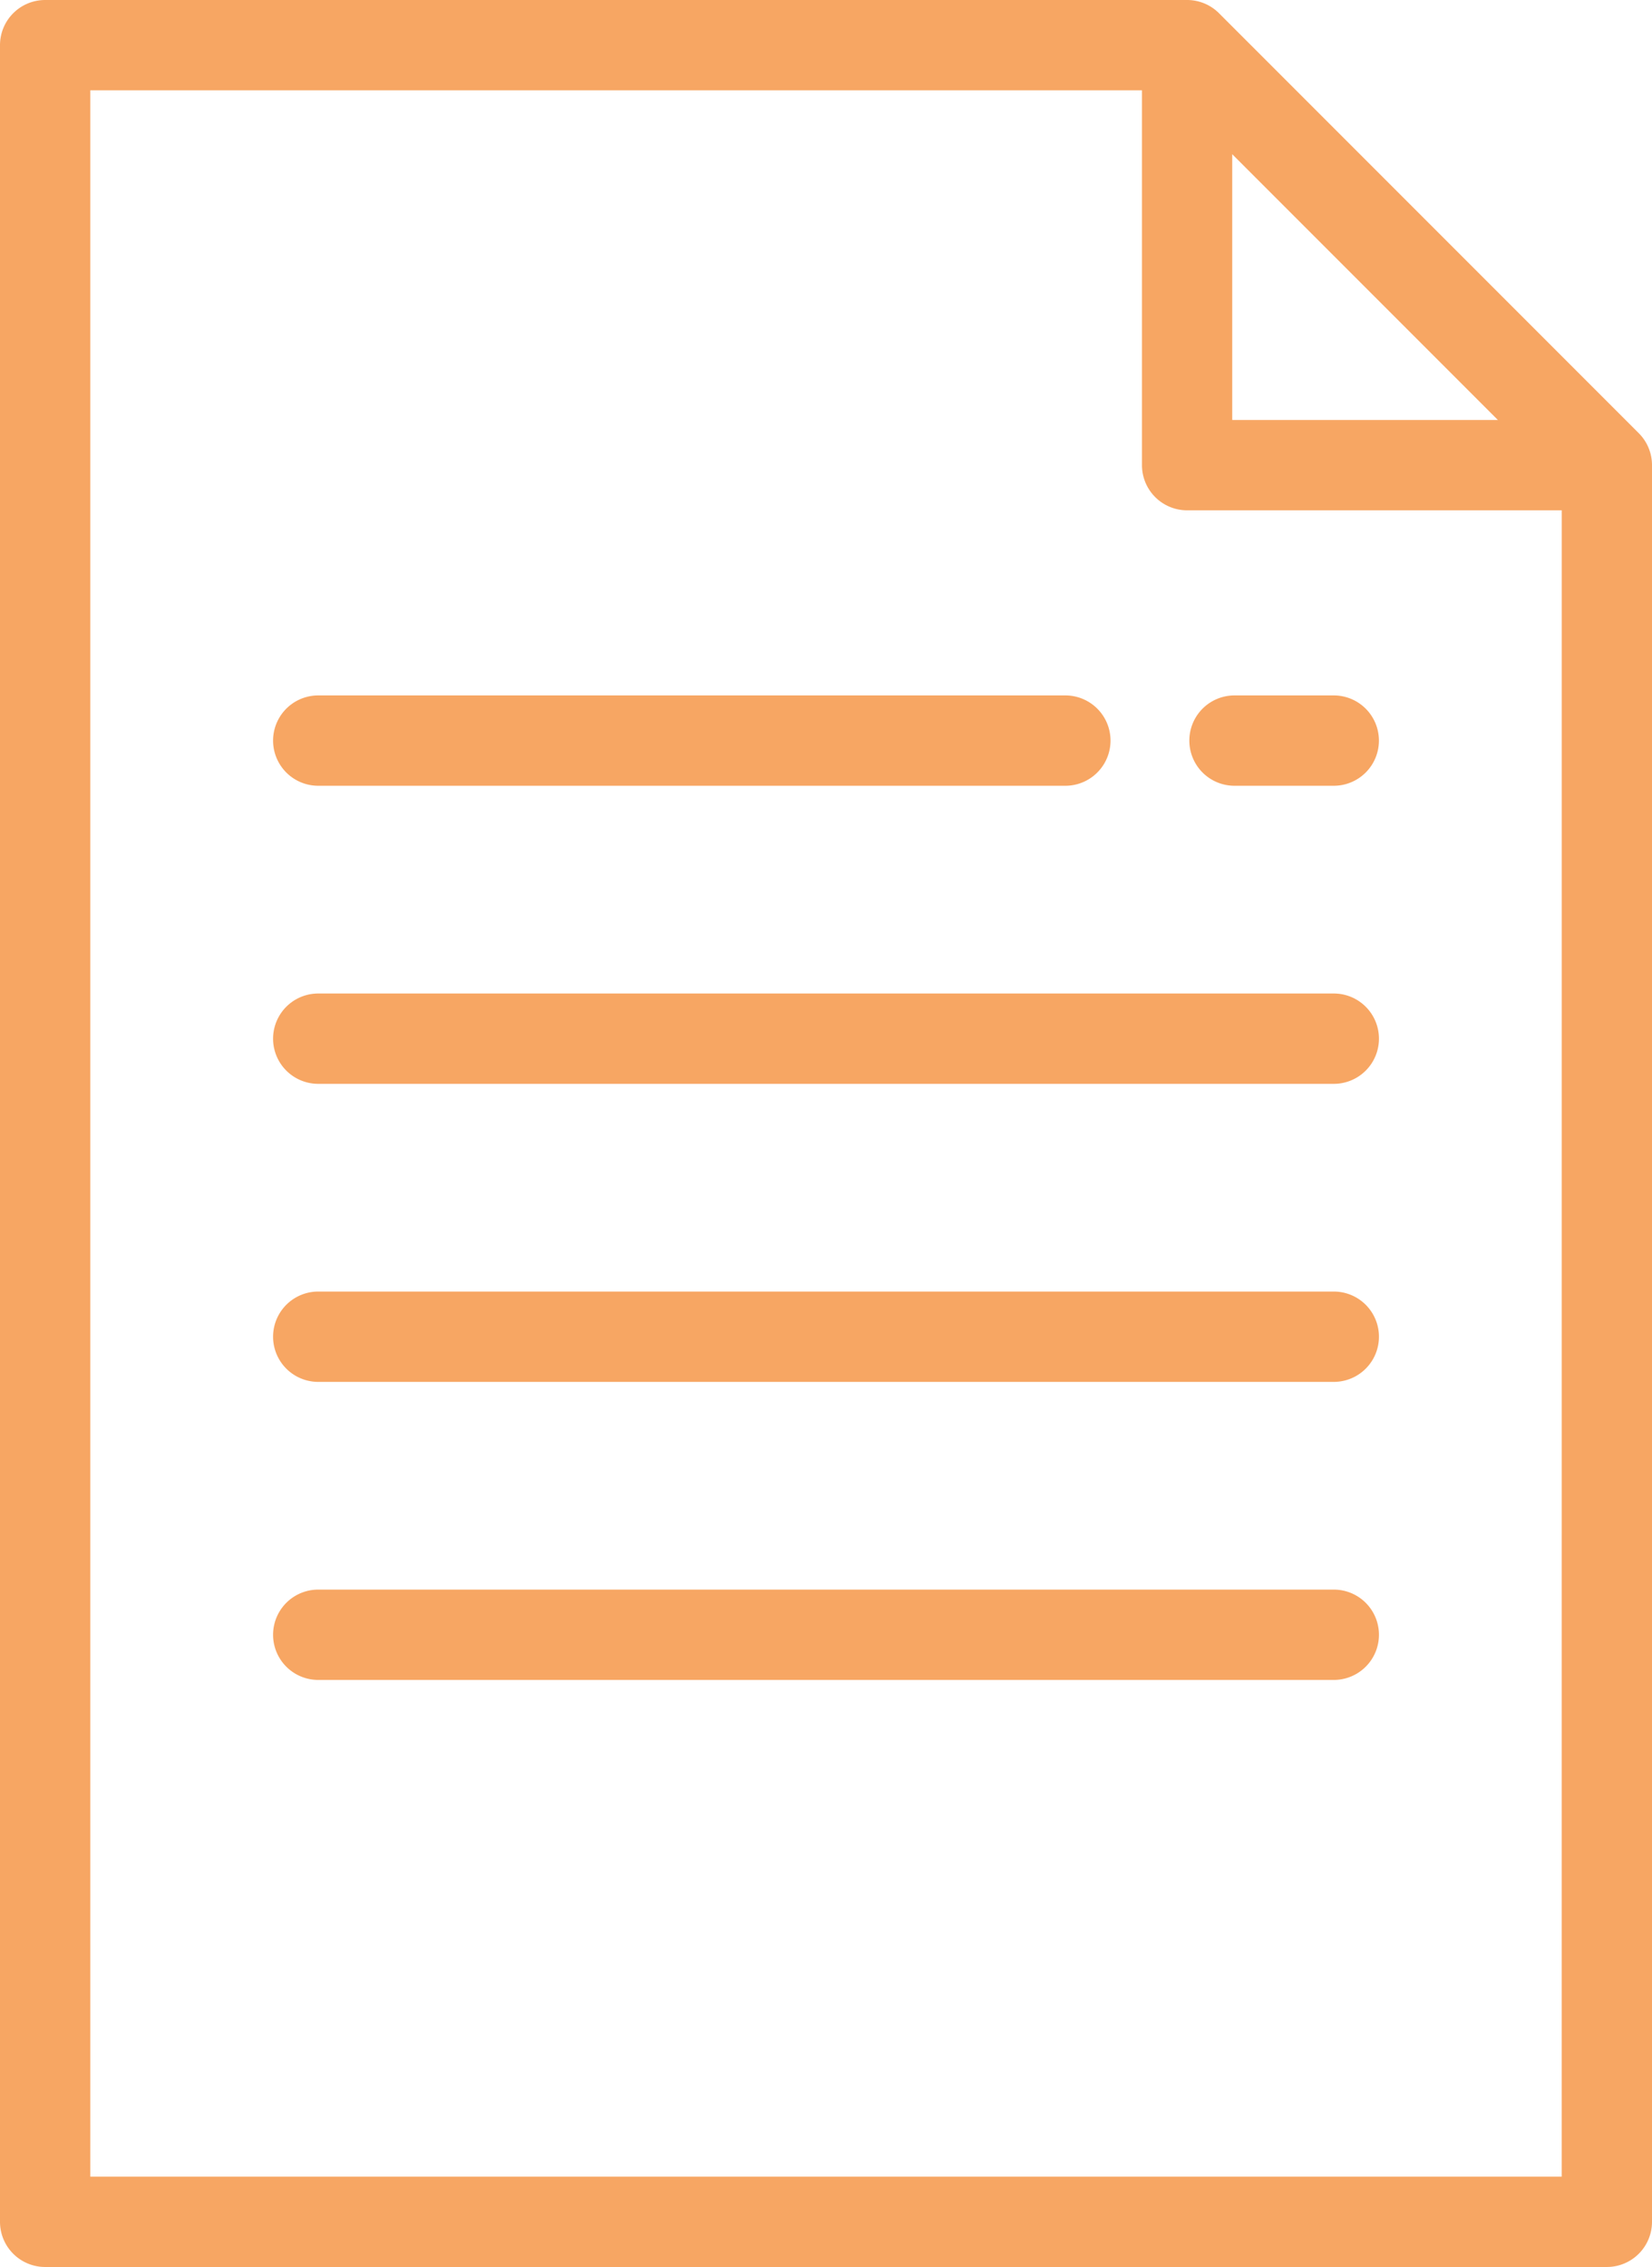 <svg id="document" xmlns="http://www.w3.org/2000/svg" width="49" height="67.208" viewBox="0 0 49 67.208">
  <g id="Group_2362" data-name="Group 2362" transform="translate(0)">
    <g id="Group_2361" data-name="Group 2361">
      <path id="Path_7403" data-name="Path 7403" d="M116.608,12.843,104.157.392A1.339,1.339,0,0,0,103.21,0H69.339A1.339,1.339,0,0,0,68,1.339v64.53a1.339,1.339,0,0,0,1.339,1.339h46.322A1.339,1.339,0,0,0,117,65.869V13.79A1.339,1.339,0,0,0,116.608,12.843ZM104.549,4.571l7.88,7.88h-7.88Zm9.773,59.959H70.678V2.678h31.194V13.79a1.339,1.339,0,0,0,1.339,1.339h11.112Z" transform="translate(-68)" fill="#f7a663"/>
      <path id="Path_7404" data-name="Path 7404" d="M129.839,156.678H152A1.339,1.339,0,0,0,152,154H129.839a1.339,1.339,0,0,0,0,2.678Z" transform="translate(-120.4 -133.383)" fill="#f7a663"/>
      <path id="Path_7405" data-name="Path 7405" d="M159.962,220H129.839a1.339,1.339,0,1,0,0,2.678h30.123a1.339,1.339,0,1,0,0-2.678Z" transform="translate(-120.4 -190.546)" fill="#f7a663"/>
      <path id="Path_7406" data-name="Path 7406" d="M159.962,286H129.839a1.339,1.339,0,1,0,0,2.678h30.123a1.339,1.339,0,1,0,0-2.678Z" transform="translate(-120.4 -247.71)" fill="#f7a663"/>
      <path id="Path_7407" data-name="Path 7407" d="M159.962,352H129.839a1.339,1.339,0,0,0,0,2.678h30.123a1.339,1.339,0,0,0,0-2.678Z" transform="translate(-120.4 -304.874)" fill="#f7a663"/>
      <path id="Path_7408" data-name="Path 7408" d="M332.839,156.678h2.945a1.339,1.339,0,0,0,0-2.678h-2.945a1.339,1.339,0,1,0,0,2.678Z" transform="translate(-296.223 -133.383)" fill="#f7a663"/>
    </g>
  </g>
</svg>
